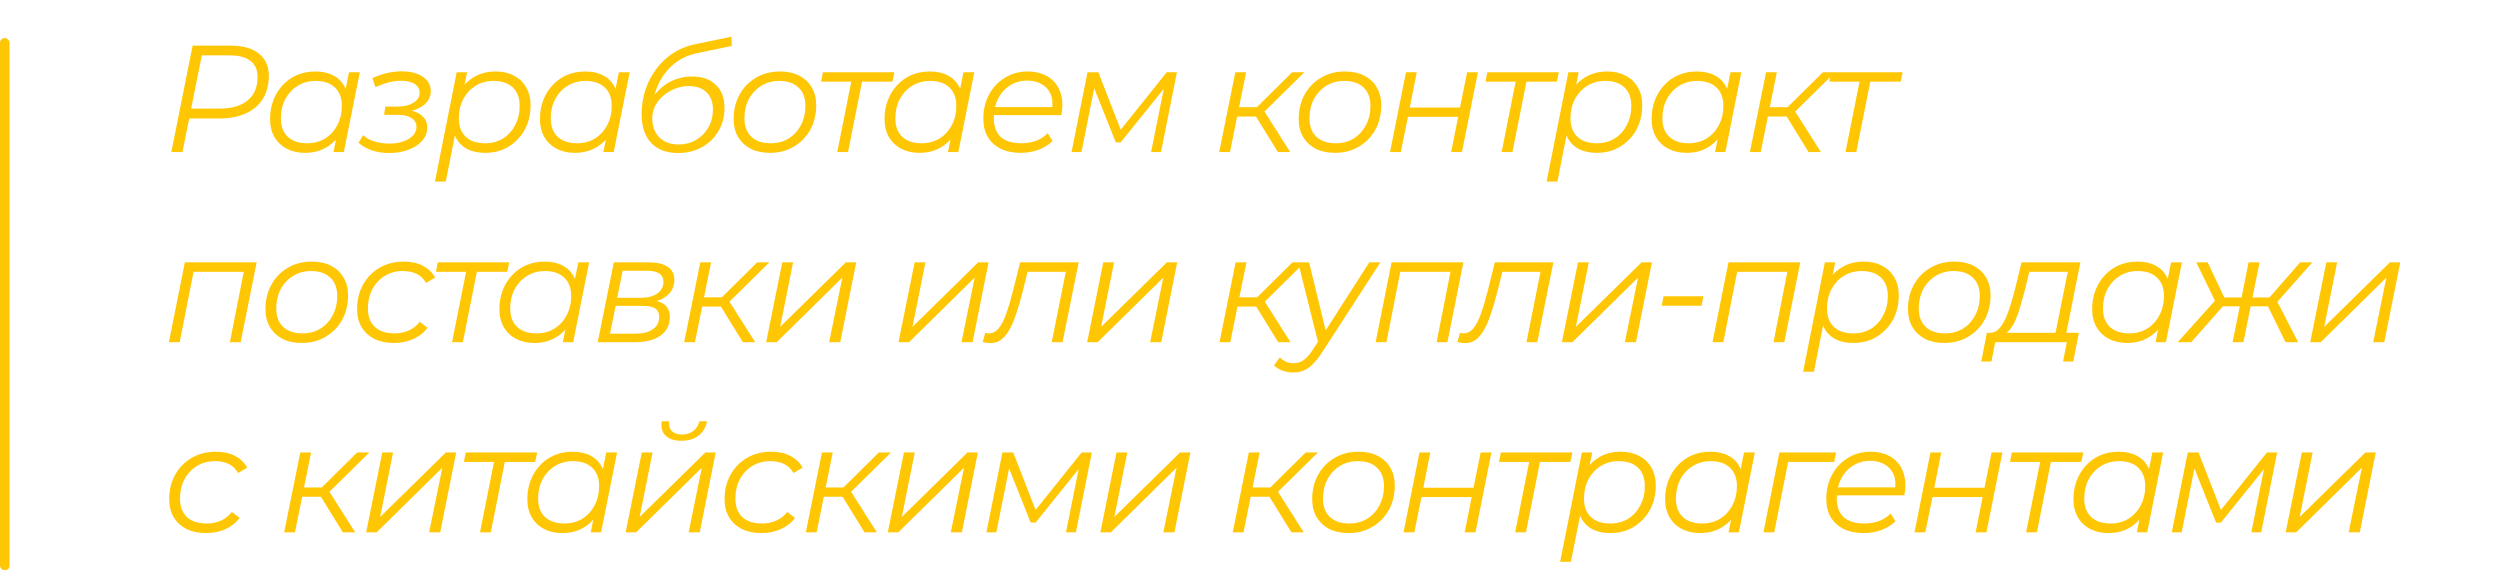 <?xml version="1.0" encoding="UTF-8"?> <svg xmlns="http://www.w3.org/2000/svg" width="263" height="60" viewBox="0 0 263 60" fill="none"><path d="M18.024 16L20.264 4.8H24.28C25.549 4.8 26.531 5.077 27.224 5.632C27.928 6.187 28.28 6.965 28.28 7.968C28.28 8.928 28.067 9.744 27.64 10.416C27.224 11.077 26.627 11.584 25.848 11.936C25.069 12.288 24.147 12.464 23.08 12.464H19.384L20.024 11.904L19.192 16H18.024ZM19.992 12L19.576 11.424H23.096C24.365 11.424 25.347 11.141 26.04 10.576C26.744 10.011 27.096 9.179 27.096 8.08C27.096 7.344 26.845 6.784 26.344 6.4C25.843 6.016 25.123 5.824 24.184 5.824H20.728L21.352 5.232L19.992 12ZM32.074 16.08C31.36 16.08 30.725 15.936 30.17 15.648C29.616 15.36 29.184 14.949 28.874 14.416C28.565 13.883 28.41 13.248 28.41 12.512C28.41 11.797 28.528 11.136 28.762 10.528C28.997 9.92 29.328 9.392 29.754 8.944C30.181 8.485 30.682 8.133 31.258 7.888C31.845 7.643 32.48 7.52 33.162 7.52C33.898 7.52 34.522 7.653 35.034 7.92C35.546 8.176 35.941 8.555 36.218 9.056C36.496 9.547 36.634 10.144 36.634 10.848C36.634 11.861 36.448 12.763 36.074 13.552C35.701 14.341 35.173 14.96 34.49 15.408C33.808 15.856 33.002 16.08 32.074 16.08ZM32.314 15.072C33.018 15.072 33.642 14.907 34.186 14.576C34.741 14.235 35.173 13.765 35.482 13.168C35.802 12.571 35.962 11.893 35.962 11.136C35.962 10.304 35.717 9.659 35.226 9.2C34.746 8.741 34.069 8.512 33.194 8.512C32.501 8.512 31.877 8.683 31.322 9.024C30.768 9.365 30.33 9.835 30.01 10.432C29.701 11.019 29.546 11.696 29.546 12.464C29.546 13.285 29.786 13.925 30.266 14.384C30.757 14.843 31.44 15.072 32.314 15.072ZM35.082 16L35.562 13.584L36.042 11.888L36.202 10.128L36.714 7.6H37.85L36.17 16H35.082ZM40.934 16.096C39.622 16.096 38.55 15.739 37.718 15.024L38.198 14.224C38.518 14.512 38.912 14.731 39.382 14.88C39.862 15.029 40.384 15.104 40.95 15.104C41.504 15.104 41.995 15.029 42.422 14.88C42.859 14.72 43.2 14.512 43.446 14.256C43.691 13.989 43.814 13.691 43.814 13.36C43.814 12.955 43.638 12.64 43.286 12.416C42.934 12.192 42.438 12.08 41.798 12.08H40.406L40.534 11.216H41.734C42.459 11.216 43.04 11.083 43.478 10.816C43.926 10.539 44.15 10.187 44.15 9.76C44.15 9.365 43.974 9.056 43.622 8.832C43.28 8.608 42.795 8.496 42.166 8.496C41.728 8.496 41.291 8.555 40.854 8.672C40.427 8.789 39.974 8.955 39.494 9.168L39.174 8.224C39.696 7.979 40.214 7.797 40.726 7.68C41.248 7.563 41.76 7.504 42.262 7.504C42.87 7.504 43.403 7.589 43.862 7.76C44.32 7.931 44.678 8.171 44.934 8.48C45.19 8.789 45.318 9.157 45.318 9.584C45.318 9.957 45.216 10.293 45.014 10.592C44.811 10.891 44.518 11.141 44.134 11.344C43.76 11.536 43.318 11.669 42.806 11.744L42.774 11.536C43.478 11.632 44.016 11.845 44.39 12.176C44.763 12.496 44.95 12.917 44.95 13.44C44.95 13.941 44.774 14.395 44.422 14.8C44.08 15.195 43.606 15.509 42.998 15.744C42.39 15.979 41.702 16.096 40.934 16.096ZM51.052 16.08C50.327 16.08 49.703 15.952 49.18 15.696C48.668 15.429 48.273 15.051 47.996 14.56C47.729 14.059 47.591 13.456 47.58 12.752C47.58 11.717 47.767 10.811 48.14 10.032C48.513 9.243 49.041 8.629 49.724 8.192C50.407 7.744 51.212 7.52 52.14 7.52C52.865 7.52 53.5 7.664 54.044 7.952C54.599 8.229 55.031 8.635 55.34 9.168C55.66 9.701 55.82 10.336 55.82 11.072C55.82 11.797 55.703 12.464 55.468 13.072C55.233 13.68 54.897 14.208 54.46 14.656C54.033 15.104 53.532 15.456 52.956 15.712C52.38 15.957 51.745 16.08 51.052 16.08ZM45.756 19.104L48.044 7.6H49.132L48.652 10.016L48.188 11.696L48.012 13.456L46.892 19.104H45.756ZM51.036 15.072C51.74 15.072 52.364 14.907 52.908 14.576C53.452 14.235 53.879 13.765 54.188 13.168C54.508 12.571 54.668 11.893 54.668 11.136C54.668 10.304 54.428 9.659 53.948 9.2C53.468 8.741 52.785 8.512 51.9 8.512C51.207 8.512 50.583 8.683 50.028 9.024C49.484 9.365 49.052 9.835 48.732 10.432C48.423 11.019 48.268 11.696 48.268 12.464C48.268 13.285 48.508 13.925 48.988 14.384C49.468 14.843 50.151 15.072 51.036 15.072ZM60.467 16.08C59.752 16.08 59.117 15.936 58.563 15.648C58.008 15.36 57.576 14.949 57.267 14.416C56.958 13.883 56.803 13.248 56.803 12.512C56.803 11.797 56.92 11.136 57.155 10.528C57.389 9.92 57.72 9.392 58.147 8.944C58.574 8.485 59.075 8.133 59.651 7.888C60.237 7.643 60.872 7.52 61.555 7.52C62.291 7.52 62.915 7.653 63.427 7.92C63.939 8.176 64.334 8.555 64.611 9.056C64.888 9.547 65.027 10.144 65.027 10.848C65.027 11.861 64.84 12.763 64.467 13.552C64.094 14.341 63.566 14.96 62.883 15.408C62.2 15.856 61.395 16.08 60.467 16.08ZM60.707 15.072C61.411 15.072 62.035 14.907 62.579 14.576C63.133 14.235 63.566 13.765 63.875 13.168C64.195 12.571 64.355 11.893 64.355 11.136C64.355 10.304 64.109 9.659 63.619 9.2C63.139 8.741 62.462 8.512 61.587 8.512C60.894 8.512 60.27 8.683 59.715 9.024C59.16 9.365 58.723 9.835 58.403 10.432C58.093 11.019 57.939 11.696 57.939 12.464C57.939 13.285 58.179 13.925 58.659 14.384C59.15 14.843 59.832 15.072 60.707 15.072ZM63.475 16L63.955 13.584L64.435 11.888L64.595 10.128L65.107 7.6H66.243L64.563 16H63.475ZM71.306 16.096C70.112 16.096 69.178 15.744 68.506 15.04C67.834 14.336 67.498 13.317 67.498 11.984C67.498 11.099 67.632 10.256 67.898 9.456C68.165 8.656 68.543 7.925 69.034 7.264C69.525 6.603 70.112 6.048 70.794 5.6C71.477 5.152 72.229 4.843 73.05 4.672L76.954 3.856L76.986 4.832L73.306 5.6C72.453 5.781 71.695 6.123 71.034 6.624C70.383 7.125 69.85 7.755 69.434 8.512C69.029 9.269 68.762 10.123 68.634 11.072L68.298 10.864C68.789 9.947 69.424 9.248 70.202 8.768C70.981 8.288 71.85 8.048 72.81 8.048C73.877 8.048 74.709 8.341 75.306 8.928C75.914 9.504 76.218 10.315 76.218 11.36C76.218 12.267 76.005 13.077 75.578 13.792C75.162 14.507 74.581 15.072 73.834 15.488C73.098 15.893 72.255 16.096 71.306 16.096ZM71.386 15.2C72.069 15.2 72.682 15.04 73.226 14.72C73.781 14.389 74.213 13.952 74.522 13.408C74.842 12.853 75.002 12.229 75.002 11.536C75.002 10.747 74.778 10.139 74.33 9.712C73.882 9.275 73.258 9.056 72.458 9.056C71.957 9.056 71.477 9.147 71.018 9.328C70.559 9.509 70.149 9.755 69.786 10.064C69.424 10.373 69.135 10.731 68.922 11.136C68.719 11.541 68.618 11.973 68.618 12.432C68.618 13.264 68.864 13.936 69.354 14.448C69.856 14.949 70.533 15.2 71.386 15.2ZM81.003 16.08C80.224 16.08 79.547 15.936 78.971 15.648C78.405 15.349 77.963 14.933 77.643 14.4C77.333 13.867 77.179 13.237 77.179 12.512C77.179 11.552 77.387 10.699 77.803 9.952C78.219 9.195 78.795 8.603 79.531 8.176C80.267 7.739 81.104 7.52 82.043 7.52C82.821 7.52 83.493 7.664 84.059 7.952C84.635 8.24 85.077 8.651 85.387 9.184C85.707 9.717 85.867 10.347 85.867 11.072C85.867 12.032 85.659 12.891 85.243 13.648C84.827 14.395 84.251 14.987 83.515 15.424C82.789 15.861 81.952 16.08 81.003 16.08ZM81.083 15.072C81.787 15.072 82.411 14.907 82.955 14.576C83.509 14.235 83.941 13.765 84.251 13.168C84.571 12.571 84.731 11.893 84.731 11.136C84.731 10.304 84.485 9.659 83.995 9.2C83.515 8.741 82.837 8.512 81.963 8.512C81.269 8.512 80.645 8.683 80.091 9.024C79.536 9.365 79.099 9.835 78.779 10.432C78.469 11.019 78.315 11.696 78.315 12.464C78.315 13.285 78.555 13.925 79.035 14.384C79.525 14.843 80.208 15.072 81.083 15.072ZM88.076 16L89.612 8.288L89.835 8.592H86.379L86.572 7.6H94.091L93.883 8.592H90.395L90.748 8.288L89.212 16H88.076ZM96.719 16.08C96.005 16.08 95.37 15.936 94.815 15.648C94.261 15.36 93.829 14.949 93.519 14.416C93.21 13.883 93.055 13.248 93.055 12.512C93.055 11.797 93.173 11.136 93.407 10.528C93.642 9.92 93.973 9.392 94.399 8.944C94.826 8.485 95.327 8.133 95.903 7.888C96.49 7.643 97.125 7.52 97.807 7.52C98.543 7.52 99.167 7.653 99.679 7.92C100.191 8.176 100.586 8.555 100.863 9.056C101.141 9.547 101.279 10.144 101.279 10.848C101.279 11.861 101.093 12.763 100.719 13.552C100.346 14.341 99.818 14.96 99.135 15.408C98.453 15.856 97.647 16.08 96.719 16.08ZM96.959 15.072C97.663 15.072 98.287 14.907 98.831 14.576C99.386 14.235 99.818 13.765 100.127 13.168C100.447 12.571 100.607 11.893 100.607 11.136C100.607 10.304 100.362 9.659 99.871 9.2C99.391 8.741 98.714 8.512 97.839 8.512C97.146 8.512 96.522 8.683 95.967 9.024C95.413 9.365 94.975 9.835 94.655 10.432C94.346 11.019 94.191 11.696 94.191 12.464C94.191 13.285 94.431 13.925 94.911 14.384C95.402 14.843 96.085 15.072 96.959 15.072ZM99.727 16L100.207 13.584L100.687 11.888L100.847 10.128L101.359 7.6H102.495L100.815 16H99.727ZM107.367 16.08C106.567 16.08 105.868 15.936 105.271 15.648C104.684 15.349 104.231 14.933 103.911 14.4C103.601 13.867 103.447 13.232 103.447 12.496C103.447 11.536 103.649 10.683 104.055 9.936C104.46 9.189 105.015 8.603 105.719 8.176C106.423 7.739 107.217 7.52 108.103 7.52C108.849 7.52 109.495 7.664 110.039 7.952C110.583 8.229 111.004 8.635 111.303 9.168C111.612 9.701 111.767 10.341 111.767 11.088C111.767 11.259 111.756 11.435 111.735 11.616C111.713 11.787 111.687 11.952 111.655 12.112H104.279L104.423 11.264H111.127L110.663 11.584C110.769 10.912 110.721 10.347 110.519 9.888C110.316 9.429 110.001 9.083 109.575 8.848C109.159 8.603 108.657 8.48 108.071 8.48C107.388 8.48 106.78 8.651 106.247 8.992C105.713 9.323 105.297 9.787 104.999 10.384C104.7 10.971 104.551 11.659 104.551 12.448C104.551 13.291 104.791 13.941 105.271 14.4C105.761 14.848 106.492 15.072 107.463 15.072C108.028 15.072 108.551 14.981 109.031 14.8C109.511 14.608 109.905 14.347 110.215 14.016L110.727 14.832C110.332 15.227 109.836 15.536 109.239 15.76C108.652 15.973 108.028 16.08 107.367 16.08ZM112.727 16L114.407 7.6H115.543L118.055 14.048H117.575L122.743 7.6H123.815L122.135 16H121.095L122.519 8.896L122.711 8.992L117.895 14.976H117.383L114.967 8.928L115.191 8.88L113.767 16H112.727ZM134.436 16L131.86 11.824L132.804 11.392L135.732 16H134.436ZM128.26 16L129.956 7.6H131.092L129.396 16H128.26ZM129.812 12.256L129.988 11.28H132.692L132.516 12.256H129.812ZM132.836 11.92L131.732 11.76L135.94 7.6H137.22L132.836 11.92ZM140.445 16.08C139.666 16.08 138.989 15.936 138.413 15.648C137.847 15.349 137.405 14.933 137.085 14.4C136.775 13.867 136.621 13.237 136.621 12.512C136.621 11.552 136.829 10.699 137.245 9.952C137.661 9.195 138.237 8.603 138.973 8.176C139.709 7.739 140.546 7.52 141.485 7.52C142.263 7.52 142.935 7.664 143.501 7.952C144.077 8.24 144.519 8.651 144.829 9.184C145.149 9.717 145.309 10.347 145.309 11.072C145.309 12.032 145.101 12.891 144.685 13.648C144.269 14.395 143.693 14.987 142.957 15.424C142.231 15.861 141.394 16.08 140.445 16.08ZM140.525 15.072C141.229 15.072 141.853 14.907 142.397 14.576C142.951 14.235 143.383 13.765 143.693 13.168C144.013 12.571 144.173 11.893 144.173 11.136C144.173 10.304 143.927 9.659 143.437 9.2C142.957 8.741 142.279 8.512 141.405 8.512C140.711 8.512 140.087 8.683 139.533 9.024C138.978 9.365 138.541 9.835 138.221 10.432C137.911 11.019 137.757 11.696 137.757 12.464C137.757 13.285 137.997 13.925 138.477 14.384C138.967 14.843 139.65 15.072 140.525 15.072ZM146.23 16L147.91 7.6H149.046L148.31 11.312H153.59L154.342 7.6H155.478L153.798 16H152.662L153.398 12.288H148.118L147.366 16H146.23ZM157.971 16L159.507 8.288L159.731 8.592H156.275L156.467 7.6H163.987L163.779 8.592H160.291L160.643 8.288L159.107 16H157.971ZM167.998 16.08C167.272 16.08 166.648 15.952 166.126 15.696C165.614 15.429 165.219 15.051 164.942 14.56C164.675 14.059 164.536 13.456 164.526 12.752C164.526 11.717 164.712 10.811 165.086 10.032C165.459 9.243 165.987 8.629 166.67 8.192C167.352 7.744 168.158 7.52 169.086 7.52C169.811 7.52 170.446 7.664 170.99 7.952C171.544 8.229 171.976 8.635 172.286 9.168C172.606 9.701 172.766 10.336 172.766 11.072C172.766 11.797 172.648 12.464 172.414 13.072C172.179 13.68 171.843 14.208 171.406 14.656C170.979 15.104 170.478 15.456 169.902 15.712C169.326 15.957 168.691 16.08 167.998 16.08ZM162.702 19.104L164.99 7.6H166.078L165.598 10.016L165.134 11.696L164.958 13.456L163.838 19.104H162.702ZM167.982 15.072C168.686 15.072 169.31 14.907 169.854 14.576C170.398 14.235 170.824 13.765 171.134 13.168C171.454 12.571 171.614 11.893 171.614 11.136C171.614 10.304 171.374 9.659 170.894 9.2C170.414 8.741 169.731 8.512 168.846 8.512C168.152 8.512 167.528 8.683 166.974 9.024C166.43 9.365 165.998 9.835 165.678 10.432C165.368 11.019 165.214 11.696 165.214 12.464C165.214 13.285 165.454 13.925 165.934 14.384C166.414 14.843 167.096 15.072 167.982 15.072ZM177.412 16.08C176.698 16.08 176.063 15.936 175.508 15.648C174.954 15.36 174.522 14.949 174.212 14.416C173.903 13.883 173.748 13.248 173.748 12.512C173.748 11.797 173.866 11.136 174.1 10.528C174.335 9.92 174.666 9.392 175.092 8.944C175.519 8.485 176.02 8.133 176.596 7.888C177.183 7.643 177.818 7.52 178.5 7.52C179.236 7.52 179.86 7.653 180.372 7.92C180.884 8.176 181.279 8.555 181.556 9.056C181.834 9.547 181.972 10.144 181.972 10.848C181.972 11.861 181.786 12.763 181.412 13.552C181.039 14.341 180.511 14.96 179.828 15.408C179.146 15.856 178.34 16.08 177.412 16.08ZM177.652 15.072C178.356 15.072 178.98 14.907 179.524 14.576C180.079 14.235 180.511 13.765 180.82 13.168C181.14 12.571 181.3 11.893 181.3 11.136C181.3 10.304 181.055 9.659 180.564 9.2C180.084 8.741 179.407 8.512 178.532 8.512C177.839 8.512 177.215 8.683 176.66 9.024C176.106 9.365 175.668 9.835 175.348 10.432C175.039 11.019 174.884 11.696 174.884 12.464C174.884 13.285 175.124 13.925 175.604 14.384C176.095 14.843 176.778 15.072 177.652 15.072ZM180.42 16L180.9 13.584L181.38 11.888L181.54 10.128L182.052 7.6H183.188L181.508 16H180.42ZM190.268 16L187.692 11.824L188.636 11.392L191.564 16H190.268ZM184.092 16L185.788 7.6H186.924L185.228 16H184.092ZM185.644 12.256L185.82 11.28H188.524L188.348 12.256H185.644ZM188.668 11.92L187.564 11.76L191.772 7.6H193.052L188.668 11.92ZM194.145 16L195.681 8.288L195.905 8.592H192.449L192.641 7.6H200.161L199.953 8.592H196.465L196.817 8.288L195.281 16H194.145ZM17.768 36L19.448 27.6H27L25.32 36H24.184L25.704 28.288L25.944 28.592H20.072L20.424 28.288L18.904 36H17.768ZM31.75 36.08C30.971 36.08 30.294 35.936 29.718 35.648C29.152 35.349 28.71 34.933 28.39 34.4C28.08 33.867 27.926 33.237 27.926 32.512C27.926 31.552 28.134 30.699 28.55 29.952C28.966 29.195 29.542 28.603 30.278 28.176C31.014 27.739 31.851 27.52 32.79 27.52C33.568 27.52 34.24 27.664 34.806 27.952C35.382 28.24 35.824 28.651 36.134 29.184C36.454 29.717 36.614 30.347 36.614 31.072C36.614 32.032 36.406 32.891 35.99 33.648C35.574 34.395 34.998 34.987 34.262 35.424C33.536 35.861 32.699 36.08 31.75 36.08ZM31.83 35.072C32.534 35.072 33.158 34.907 33.702 34.576C34.256 34.235 34.688 33.765 34.998 33.168C35.318 32.571 35.478 31.893 35.478 31.136C35.478 30.304 35.232 29.659 34.742 29.2C34.262 28.741 33.584 28.512 32.71 28.512C32.016 28.512 31.392 28.683 30.838 29.024C30.283 29.365 29.846 29.835 29.526 30.432C29.216 31.019 29.062 31.696 29.062 32.464C29.062 33.285 29.302 33.925 29.782 34.384C30.272 34.843 30.955 35.072 31.83 35.072ZM41.455 36.08C40.655 36.08 39.962 35.936 39.375 35.648C38.799 35.349 38.351 34.933 38.031 34.4C37.721 33.867 37.567 33.237 37.567 32.512C37.567 31.552 37.775 30.699 38.191 29.952C38.607 29.195 39.183 28.603 39.919 28.176C40.666 27.739 41.514 27.52 42.463 27.52C43.242 27.52 43.908 27.664 44.463 27.952C45.028 28.229 45.465 28.645 45.775 29.2L44.815 29.76C44.58 29.333 44.255 29.019 43.839 28.816C43.434 28.613 42.943 28.512 42.367 28.512C41.663 28.512 41.033 28.683 40.479 29.024C39.924 29.365 39.487 29.835 39.167 30.432C38.858 31.019 38.703 31.696 38.703 32.464C38.703 33.285 38.943 33.925 39.423 34.384C39.913 34.843 40.607 35.072 41.503 35.072C42.047 35.072 42.548 34.971 43.007 34.768C43.476 34.555 43.86 34.251 44.159 33.856L44.975 34.48C44.612 34.981 44.116 35.376 43.487 35.664C42.858 35.941 42.18 36.08 41.455 36.08ZM47.557 36L49.093 28.288L49.317 28.592H45.861L46.053 27.6H53.573L53.365 28.592H49.877L50.229 28.288L48.693 36H47.557ZM56.201 36.08C55.487 36.08 54.852 35.936 54.297 35.648C53.743 35.36 53.311 34.949 53.001 34.416C52.692 33.883 52.537 33.248 52.537 32.512C52.537 31.797 52.655 31.136 52.889 30.528C53.124 29.92 53.455 29.392 53.881 28.944C54.308 28.485 54.809 28.133 55.385 27.888C55.972 27.643 56.607 27.52 57.289 27.52C58.025 27.52 58.649 27.653 59.161 27.92C59.673 28.176 60.068 28.555 60.345 29.056C60.623 29.547 60.761 30.144 60.761 30.848C60.761 31.861 60.575 32.763 60.201 33.552C59.828 34.341 59.3 34.96 58.617 35.408C57.935 35.856 57.129 36.08 56.201 36.08ZM56.441 35.072C57.145 35.072 57.769 34.907 58.313 34.576C58.868 34.235 59.3 33.765 59.609 33.168C59.929 32.571 60.089 31.893 60.089 31.136C60.089 30.304 59.844 29.659 59.353 29.2C58.873 28.741 58.196 28.512 57.321 28.512C56.628 28.512 56.004 28.683 55.449 29.024C54.895 29.365 54.457 29.835 54.137 30.432C53.828 31.019 53.673 31.696 53.673 32.464C53.673 33.285 53.913 33.925 54.393 34.384C54.884 34.843 55.567 35.072 56.441 35.072ZM59.209 36L59.689 33.584L60.169 31.888L60.329 30.128L60.841 27.6H61.977L60.297 36H59.209ZM62.88 36L64.576 27.6H68.24C69.126 27.6 69.798 27.76 70.257 28.08C70.715 28.389 70.945 28.848 70.945 29.456C70.945 30.171 70.646 30.752 70.049 31.2C69.451 31.637 68.667 31.856 67.697 31.856L67.904 31.552C68.79 31.552 69.435 31.701 69.841 32C70.257 32.288 70.465 32.747 70.465 33.376C70.465 34.197 70.134 34.843 69.472 35.312C68.822 35.771 67.921 36 66.769 36H62.88ZM64.177 35.104H66.832C67.622 35.104 68.235 34.949 68.672 34.64C69.121 34.331 69.344 33.899 69.344 33.344C69.344 32.928 69.206 32.629 68.928 32.448C68.651 32.267 68.203 32.176 67.585 32.176H64.769L64.177 35.104ZM64.928 31.328H67.441C68.144 31.328 68.71 31.179 69.136 30.88C69.574 30.571 69.793 30.16 69.793 29.648C69.793 29.253 69.643 28.96 69.344 28.768C69.056 28.576 68.619 28.48 68.032 28.48H65.504L64.928 31.328ZM78.151 36L75.575 31.824L76.519 31.392L79.447 36H78.151ZM71.975 36L73.671 27.6H74.807L73.111 36H71.975ZM73.527 32.256L73.703 31.28H76.407L76.231 32.256H73.527ZM76.551 31.92L75.447 31.76L79.655 27.6H80.935L76.551 31.92ZM80.6 36L82.296 27.6H83.433L82.073 34.384L88.984 27.6H90.073L88.392 36H87.225L88.617 29.2L81.704 36H80.6ZM94.524 36L96.22 27.6H97.356L95.996 34.384L102.908 27.6H103.996L102.316 36H101.148L102.54 29.2L95.628 36H94.524ZM103.379 35.984L103.651 35.008C103.726 35.019 103.795 35.035 103.859 35.056C103.923 35.067 103.982 35.072 104.035 35.072C104.419 35.072 104.755 34.901 105.043 34.56C105.342 34.208 105.609 33.696 105.843 33.024C106.089 32.352 106.334 31.531 106.579 30.56L107.315 27.6H113.475L111.779 36H110.643L112.195 28.224L112.435 28.592H107.859L108.195 28.224L107.587 30.672C107.353 31.589 107.118 32.389 106.883 33.072C106.659 33.744 106.414 34.304 106.147 34.752C105.891 35.2 105.603 35.536 105.283 35.76C104.974 35.984 104.617 36.096 104.211 36.096C104.073 36.096 103.939 36.085 103.811 36.064C103.683 36.043 103.539 36.016 103.379 35.984ZM114.369 36L116.065 27.6H117.201L115.841 34.384L122.753 27.6H123.841L122.161 36H120.993L122.385 29.2L115.473 36H114.369ZM134.468 36L131.892 31.824L132.836 31.392L135.764 36H134.468ZM128.292 36L129.988 27.6H131.124L129.428 36H128.292ZM129.844 32.256L130.02 31.28H132.724L132.548 32.256H129.844ZM132.868 31.92L131.764 31.76L135.972 27.6H137.252L132.868 31.92ZM136.033 39.184C135.638 39.184 135.26 39.115 134.897 38.976C134.534 38.848 134.246 38.667 134.033 38.432L134.641 37.6C134.822 37.792 135.036 37.941 135.281 38.048C135.526 38.155 135.804 38.208 136.113 38.208C136.476 38.208 136.806 38.107 137.105 37.904C137.414 37.712 137.734 37.36 138.065 36.848L138.913 35.552L139.057 35.392L144.049 27.6H145.217L139.073 37.088C138.721 37.621 138.39 38.037 138.081 38.336C137.772 38.645 137.452 38.864 137.121 38.992C136.801 39.12 136.438 39.184 136.033 39.184ZM138.721 36.24L136.561 27.6H137.713L139.601 35.312L138.721 36.24ZM144.715 36L146.395 27.6H153.947L152.267 36H151.131L152.651 28.288L152.891 28.592H147.019L147.371 28.288L145.851 36H144.715ZM153.32 35.984L153.592 35.008C153.667 35.019 153.736 35.035 153.8 35.056C153.864 35.067 153.923 35.072 153.976 35.072C154.36 35.072 154.696 34.901 154.984 34.56C155.283 34.208 155.55 33.696 155.784 33.024C156.03 32.352 156.275 31.531 156.52 30.56L157.256 27.6H163.416L161.72 36H160.584L162.136 28.224L162.376 28.592H157.8L158.136 28.224L157.528 30.672C157.294 31.589 157.059 32.389 156.824 33.072C156.6 33.744 156.355 34.304 156.088 34.752C155.832 35.2 155.544 35.536 155.224 35.76C154.915 35.984 154.558 36.096 154.152 36.096C154.014 36.096 153.88 36.085 153.752 36.064C153.624 36.043 153.48 36.016 153.32 35.984ZM164.31 36L166.006 27.6H167.142L165.782 34.384L172.694 27.6H173.782L172.102 36H170.934L172.326 29.2L165.414 36H164.31ZM174.813 32.16L175.005 31.168H179.197L179.005 32.16H174.813ZM180.155 36L181.835 27.6H189.387L187.707 36H186.571L188.091 28.288L188.331 28.592H182.459L182.811 28.288L181.291 36H180.155ZM194.984 36.08C194.259 36.08 193.635 35.952 193.112 35.696C192.6 35.429 192.206 35.051 191.928 34.56C191.662 34.059 191.523 33.456 191.512 32.752C191.512 31.717 191.699 30.811 192.072 30.032C192.446 29.243 192.974 28.629 193.656 28.192C194.339 27.744 195.144 27.52 196.072 27.52C196.798 27.52 197.432 27.664 197.976 27.952C198.531 28.229 198.963 28.635 199.272 29.168C199.592 29.701 199.752 30.336 199.752 31.072C199.752 31.797 199.635 32.464 199.4 33.072C199.166 33.68 198.83 34.208 198.392 34.656C197.966 35.104 197.464 35.456 196.888 35.712C196.312 35.957 195.678 36.08 194.984 36.08ZM189.688 39.104L191.976 27.6H193.064L192.584 30.016L192.12 31.696L191.944 33.456L190.824 39.104H189.688ZM194.968 35.072C195.672 35.072 196.296 34.907 196.84 34.576C197.384 34.235 197.811 33.765 198.12 33.168C198.44 32.571 198.6 31.893 198.6 31.136C198.6 30.304 198.36 29.659 197.88 29.2C197.4 28.741 196.718 28.512 195.832 28.512C195.139 28.512 194.515 28.683 193.96 29.024C193.416 29.365 192.984 29.835 192.664 30.432C192.355 31.019 192.2 31.696 192.2 32.464C192.2 33.285 192.44 33.925 192.92 34.384C193.4 34.843 194.083 35.072 194.968 35.072ZM204.543 36.08C203.765 36.08 203.087 35.936 202.511 35.648C201.946 35.349 201.503 34.933 201.183 34.4C200.874 33.867 200.719 33.237 200.719 32.512C200.719 31.552 200.927 30.699 201.343 29.952C201.759 29.195 202.335 28.603 203.071 28.176C203.807 27.739 204.645 27.52 205.583 27.52C206.362 27.52 207.034 27.664 207.599 27.952C208.175 28.24 208.618 28.651 208.927 29.184C209.247 29.717 209.407 30.347 209.407 31.072C209.407 32.032 209.199 32.891 208.783 33.648C208.367 34.395 207.791 34.987 207.055 35.424C206.33 35.861 205.493 36.08 204.543 36.08ZM204.623 35.072C205.327 35.072 205.951 34.907 206.495 34.576C207.05 34.235 207.482 33.765 207.791 33.168C208.111 32.571 208.271 31.893 208.271 31.136C208.271 30.304 208.026 29.659 207.535 29.2C207.055 28.741 206.378 28.512 205.503 28.512C204.81 28.512 204.186 28.683 203.631 29.024C203.077 29.365 202.639 29.835 202.319 30.432C202.01 31.019 201.855 31.696 201.855 32.464C201.855 33.285 202.095 33.925 202.575 34.384C203.066 34.843 203.749 35.072 204.623 35.072ZM216.154 35.456L217.53 28.592H213.482L213.018 30.512C212.868 31.077 212.714 31.632 212.554 32.176C212.404 32.709 212.234 33.2 212.042 33.648C211.85 34.096 211.626 34.464 211.37 34.752C211.124 35.029 210.831 35.189 210.49 35.232L209.322 35.008C209.663 35.019 209.962 34.901 210.218 34.656C210.484 34.4 210.724 34.048 210.938 33.6C211.151 33.152 211.343 32.645 211.514 32.08C211.684 31.515 211.844 30.939 211.994 30.352L212.666 27.6H218.858L217.29 35.456H216.154ZM208.426 38.032L209.018 35.008H218.698L218.106 38.032H217.034L217.434 36H209.898L209.498 38.032H208.426ZM223.76 36.08C223.045 36.08 222.411 35.936 221.856 35.648C221.301 35.36 220.869 34.949 220.56 34.416C220.251 33.883 220.096 33.248 220.096 32.512C220.096 31.797 220.213 31.136 220.448 30.528C220.683 29.92 221.013 29.392 221.44 28.944C221.867 28.485 222.368 28.133 222.944 27.888C223.531 27.643 224.165 27.52 224.848 27.52C225.584 27.52 226.208 27.653 226.72 27.92C227.232 28.176 227.627 28.555 227.904 29.056C228.181 29.547 228.32 30.144 228.32 30.848C228.32 31.861 228.133 32.763 227.76 33.552C227.387 34.341 226.859 34.96 226.176 35.408C225.493 35.856 224.688 36.08 223.76 36.08ZM224 35.072C224.704 35.072 225.328 34.907 225.872 34.576C226.427 34.235 226.859 33.765 227.168 33.168C227.488 32.571 227.648 31.893 227.648 31.136C227.648 30.304 227.403 29.659 226.912 29.2C226.432 28.741 225.755 28.512 224.88 28.512C224.187 28.512 223.563 28.683 223.008 29.024C222.453 29.365 222.016 29.835 221.696 30.432C221.387 31.019 221.232 31.696 221.232 32.464C221.232 33.285 221.472 33.925 221.952 34.384C222.443 34.843 223.125 35.072 224 35.072ZM226.768 36L227.248 33.584L227.728 31.888L227.888 30.128L228.4 27.6H229.536L227.856 36H226.768ZM240.439 36L238.391 31.824L239.383 31.376L241.767 36H240.439ZM236.423 32.224L236.599 31.296H239.271L239.095 32.224H236.423ZM239.447 31.904L238.343 31.76L241.975 27.6H243.255L239.447 31.904ZM230.519 36H229.095L233.319 31.296L234.199 31.824L230.519 36ZM236.007 36H234.871L236.551 27.6H237.703L236.007 36ZM235.991 32.224H233.335L233.527 31.296H236.167L235.991 32.224ZM233.143 31.904L231.047 27.6H232.247L234.215 31.76L233.143 31.904ZM243.034 36L244.73 27.6H245.866L244.506 34.384L251.418 27.6H252.506L250.826 36H249.658L251.05 29.2L244.138 36H243.034ZM21.688 56.08C20.888 56.08 20.195 55.936 19.608 55.648C19.032 55.349 18.584 54.933 18.264 54.4C17.955 53.867 17.8 53.237 17.8 52.512C17.8 51.552 18.008 50.699 18.424 49.952C18.84 49.195 19.416 48.603 20.152 48.176C20.899 47.739 21.747 47.52 22.696 47.52C23.475 47.52 24.141 47.664 24.696 47.952C25.261 48.229 25.699 48.645 26.008 49.2L25.048 49.76C24.813 49.333 24.488 49.019 24.072 48.816C23.667 48.613 23.176 48.512 22.6 48.512C21.896 48.512 21.267 48.683 20.712 49.024C20.157 49.365 19.72 49.835 19.4 50.432C19.091 51.019 18.936 51.696 18.936 52.464C18.936 53.285 19.176 53.925 19.656 54.384C20.147 54.843 20.84 55.072 21.736 55.072C22.28 55.072 22.781 54.971 23.24 54.768C23.709 54.555 24.093 54.251 24.392 53.856L25.208 54.48C24.845 54.981 24.349 55.376 23.72 55.664C23.091 55.941 22.413 56.08 21.688 56.08ZM36.07 56L33.494 51.824L34.438 51.392L37.366 56H36.07ZM29.894 56L31.59 47.6H32.726L31.03 56H29.894ZM31.446 52.256L31.622 51.28H34.326L34.15 52.256H31.446ZM34.47 51.92L33.366 51.76L37.574 47.6H38.854L34.47 51.92ZM38.52 56L40.216 47.6H41.352L39.992 54.384L46.904 47.6H47.992L46.312 56H45.144L46.536 49.2L39.624 56H38.52ZM50.495 56L52.032 48.288L52.255 48.592H48.8L48.992 47.6H56.511L56.303 48.592H52.816L53.167 48.288L51.632 56H50.495ZM59.139 56.08C58.425 56.08 57.79 55.936 57.235 55.648C56.681 55.36 56.249 54.949 55.939 54.416C55.63 53.883 55.475 53.248 55.475 52.512C55.475 51.797 55.593 51.136 55.827 50.528C56.062 49.92 56.393 49.392 56.819 48.944C57.246 48.485 57.747 48.133 58.323 47.888C58.91 47.643 59.545 47.52 60.227 47.52C60.963 47.52 61.587 47.653 62.099 47.92C62.611 48.176 63.006 48.555 63.283 49.056C63.561 49.547 63.699 50.144 63.699 50.848C63.699 51.861 63.513 52.763 63.139 53.552C62.766 54.341 62.238 54.96 61.555 55.408C60.873 55.856 60.067 56.08 59.139 56.08ZM59.379 55.072C60.083 55.072 60.707 54.907 61.251 54.576C61.806 54.235 62.238 53.765 62.547 53.168C62.867 52.571 63.027 51.893 63.027 51.136C63.027 50.304 62.782 49.659 62.291 49.2C61.811 48.741 61.134 48.512 60.259 48.512C59.566 48.512 58.942 48.683 58.387 49.024C57.833 49.365 57.395 49.835 57.075 50.432C56.766 51.019 56.611 51.696 56.611 52.464C56.611 53.285 56.851 53.925 57.331 54.384C57.822 54.843 58.505 55.072 59.379 55.072ZM62.147 56L62.627 53.584L63.107 51.888L63.267 50.128L63.779 47.6H64.915L63.235 56H62.147ZM65.819 56L67.515 47.6H68.651L67.291 54.384L74.203 47.6H75.291L73.611 56H72.443L73.835 49.2L66.923 56H65.819ZM71.675 46.368C70.939 46.368 70.384 46.187 70.011 45.824C69.637 45.451 69.509 44.949 69.627 44.32H70.411C70.336 44.736 70.421 45.072 70.667 45.328C70.912 45.584 71.269 45.712 71.739 45.712C72.197 45.712 72.592 45.589 72.923 45.344C73.264 45.088 73.483 44.747 73.579 44.32H74.379C74.251 44.971 73.947 45.477 73.467 45.84C72.997 46.192 72.4 46.368 71.675 46.368ZM80.114 56.08C79.314 56.08 78.621 55.936 78.034 55.648C77.458 55.349 77.01 54.933 76.69 54.4C76.381 53.867 76.226 53.237 76.226 52.512C76.226 51.552 76.434 50.699 76.85 49.952C77.266 49.195 77.842 48.603 78.578 48.176C79.325 47.739 80.173 47.52 81.122 47.52C81.901 47.52 82.568 47.664 83.122 47.952C83.688 48.229 84.125 48.645 84.434 49.2L83.474 49.76C83.24 49.333 82.914 49.019 82.498 48.816C82.093 48.613 81.602 48.512 81.026 48.512C80.322 48.512 79.693 48.683 79.138 49.024C78.584 49.365 78.146 49.835 77.826 50.432C77.517 51.019 77.362 51.696 77.362 52.464C77.362 53.285 77.602 53.925 78.082 54.384C78.573 54.843 79.266 55.072 80.162 55.072C80.706 55.072 81.208 54.971 81.666 54.768C82.136 54.555 82.52 54.251 82.818 53.856L83.634 54.48C83.272 54.981 82.776 55.376 82.146 55.664C81.517 55.941 80.84 56.08 80.114 56.08ZM90.949 56L88.373 51.824L89.317 51.392L92.245 56H90.949ZM84.773 56L86.469 47.6H87.605L85.909 56H84.773ZM86.325 52.256L86.501 51.28H89.205L89.029 52.256H86.325ZM89.349 51.92L88.245 51.76L92.453 47.6H93.733L89.349 51.92ZM93.399 56L95.095 47.6H96.231L94.871 54.384L101.783 47.6H102.871L101.191 56H100.023L101.415 49.2L94.503 56H93.399ZM103.774 56L105.454 47.6H106.59L109.102 54.048H108.622L113.79 47.6H114.862L113.182 56H112.142L113.566 48.896L113.758 48.992L108.942 54.976H108.43L106.014 48.928L106.238 48.88L104.814 56H103.774ZM115.759 56L117.455 47.6H118.591L117.231 54.384L124.143 47.6H125.231L123.551 56H122.383L123.775 49.2L116.863 56H115.759ZM135.858 56L133.282 51.824L134.226 51.392L137.154 56H135.858ZM129.682 56L131.378 47.6H132.514L130.818 56H129.682ZM131.234 52.256L131.41 51.28H134.114L133.938 52.256H131.234ZM134.258 51.92L133.154 51.76L137.362 47.6H138.642L134.258 51.92ZM141.867 56.08C141.088 56.08 140.411 55.936 139.835 55.648C139.27 55.349 138.827 54.933 138.507 54.4C138.198 53.867 138.043 53.237 138.043 52.512C138.043 51.552 138.251 50.699 138.667 49.952C139.083 49.195 139.659 48.603 140.395 48.176C141.131 47.739 141.968 47.52 142.907 47.52C143.686 47.52 144.358 47.664 144.923 47.952C145.499 48.24 145.942 48.651 146.251 49.184C146.571 49.717 146.731 50.347 146.731 51.072C146.731 52.032 146.523 52.891 146.107 53.648C145.691 54.395 145.115 54.987 144.379 55.424C143.654 55.861 142.816 56.08 141.867 56.08ZM141.947 55.072C142.651 55.072 143.275 54.907 143.819 54.576C144.374 54.235 144.806 53.765 145.115 53.168C145.435 52.571 145.595 51.893 145.595 51.136C145.595 50.304 145.35 49.659 144.859 49.2C144.379 48.741 143.702 48.512 142.827 48.512C142.134 48.512 141.51 48.683 140.955 49.024C140.4 49.365 139.963 49.835 139.643 50.432C139.334 51.019 139.179 51.696 139.179 52.464C139.179 53.285 139.419 53.925 139.899 54.384C140.39 54.843 141.072 55.072 141.947 55.072ZM147.652 56L149.332 47.6H150.468L149.732 51.312H155.012L155.764 47.6H156.9L155.22 56H154.084L154.82 52.288H149.54L148.788 56H147.652ZM159.394 56L160.93 48.288L161.154 48.592H157.698L157.89 47.6H165.41L165.202 48.592H161.714L162.066 48.288L160.53 56H159.394ZM169.42 56.08C168.695 56.08 168.071 55.952 167.548 55.696C167.036 55.429 166.641 55.051 166.364 54.56C166.097 54.059 165.959 53.456 165.948 52.752C165.948 51.717 166.135 50.811 166.508 50.032C166.881 49.243 167.409 48.629 168.092 48.192C168.775 47.744 169.58 47.52 170.508 47.52C171.233 47.52 171.868 47.664 172.412 47.952C172.967 48.229 173.399 48.635 173.708 49.168C174.028 49.701 174.188 50.336 174.188 51.072C174.188 51.797 174.071 52.464 173.836 53.072C173.601 53.68 173.265 54.208 172.828 54.656C172.401 55.104 171.9 55.456 171.324 55.712C170.748 55.957 170.113 56.08 169.42 56.08ZM164.124 59.104L166.412 47.6H167.5L167.02 50.016L166.556 51.696L166.38 53.456L165.26 59.104H164.124ZM169.404 55.072C170.108 55.072 170.732 54.907 171.276 54.576C171.82 54.235 172.247 53.765 172.556 53.168C172.876 52.571 173.036 51.893 173.036 51.136C173.036 50.304 172.796 49.659 172.316 49.2C171.836 48.741 171.153 48.512 170.268 48.512C169.575 48.512 168.951 48.683 168.396 49.024C167.852 49.365 167.42 49.835 167.1 50.432C166.791 51.019 166.636 51.696 166.636 52.464C166.636 53.285 166.876 53.925 167.356 54.384C167.836 54.843 168.519 55.072 169.404 55.072ZM178.835 56.08C178.12 56.08 177.486 55.936 176.931 55.648C176.376 55.36 175.944 54.949 175.635 54.416C175.326 53.883 175.171 53.248 175.171 52.512C175.171 51.797 175.288 51.136 175.523 50.528C175.758 49.92 176.088 49.392 176.515 48.944C176.942 48.485 177.443 48.133 178.019 47.888C178.606 47.643 179.24 47.52 179.923 47.52C180.659 47.52 181.283 47.653 181.795 47.92C182.307 48.176 182.702 48.555 182.979 49.056C183.256 49.547 183.395 50.144 183.395 50.848C183.395 51.861 183.208 52.763 182.835 53.552C182.462 54.341 181.934 54.96 181.251 55.408C180.568 55.856 179.763 56.08 178.835 56.08ZM179.075 55.072C179.779 55.072 180.403 54.907 180.947 54.576C181.502 54.235 181.934 53.765 182.243 53.168C182.563 52.571 182.723 51.893 182.723 51.136C182.723 50.304 182.478 49.659 181.987 49.2C181.507 48.741 180.83 48.512 179.955 48.512C179.262 48.512 178.638 48.683 178.083 49.024C177.528 49.365 177.091 49.835 176.771 50.432C176.462 51.019 176.307 51.696 176.307 52.464C176.307 53.285 176.547 53.925 177.027 54.384C177.518 54.843 178.2 55.072 179.075 55.072ZM181.843 56L182.323 53.584L182.803 51.888L182.963 50.128L183.475 47.6H184.611L182.931 56H181.843ZM185.514 56L187.194 47.6H193.162L192.954 48.592H187.834L188.17 48.304L186.65 56H185.514ZM196.045 56.08C195.245 56.08 194.547 55.936 193.949 55.648C193.363 55.349 192.909 54.933 192.589 54.4C192.28 53.867 192.125 53.232 192.125 52.496C192.125 51.536 192.328 50.683 192.733 49.936C193.139 49.189 193.693 48.603 194.397 48.176C195.101 47.739 195.896 47.52 196.781 47.52C197.528 47.52 198.173 47.664 198.717 47.952C199.261 48.229 199.683 48.635 199.981 49.168C200.291 49.701 200.445 50.341 200.445 51.088C200.445 51.259 200.435 51.435 200.413 51.616C200.392 51.787 200.365 51.952 200.333 52.112H192.957L193.101 51.264H199.805L199.341 51.584C199.448 50.912 199.4 50.347 199.197 49.888C198.995 49.429 198.68 49.083 198.253 48.848C197.837 48.603 197.336 48.48 196.749 48.48C196.067 48.48 195.459 48.651 194.925 48.992C194.392 49.323 193.976 49.787 193.677 50.384C193.379 50.971 193.229 51.659 193.229 52.448C193.229 53.291 193.469 53.941 193.949 54.4C194.44 54.848 195.171 55.072 196.141 55.072C196.707 55.072 197.229 54.981 197.709 54.8C198.189 54.608 198.584 54.347 198.893 54.016L199.405 54.832C199.011 55.227 198.515 55.536 197.917 55.76C197.331 55.973 196.707 56.08 196.045 56.08ZM201.406 56L203.086 47.6H204.222L203.486 51.312H208.766L209.518 47.6H210.654L208.974 56H207.838L208.574 52.288H203.294L202.542 56H201.406ZM213.147 56L214.683 48.288L214.907 48.592H211.451L211.643 47.6H219.163L218.955 48.592H215.467L215.819 48.288L214.283 56H213.147ZM221.791 56.08C221.077 56.08 220.442 55.936 219.887 55.648C219.333 55.36 218.901 54.949 218.591 54.416C218.282 53.883 218.127 53.248 218.127 52.512C218.127 51.797 218.245 51.136 218.479 50.528C218.714 49.92 219.045 49.392 219.471 48.944C219.898 48.485 220.399 48.133 220.975 47.888C221.562 47.643 222.197 47.52 222.879 47.52C223.615 47.52 224.239 47.653 224.751 47.92C225.263 48.176 225.658 48.555 225.935 49.056C226.213 49.547 226.351 50.144 226.351 50.848C226.351 51.861 226.165 52.763 225.791 53.552C225.418 54.341 224.89 54.96 224.207 55.408C223.525 55.856 222.719 56.08 221.791 56.08ZM222.031 55.072C222.735 55.072 223.359 54.907 223.903 54.576C224.458 54.235 224.89 53.765 225.199 53.168C225.519 52.571 225.679 51.893 225.679 51.136C225.679 50.304 225.434 49.659 224.943 49.2C224.463 48.741 223.786 48.512 222.911 48.512C222.218 48.512 221.594 48.683 221.039 49.024C220.485 49.365 220.047 49.835 219.727 50.432C219.418 51.019 219.263 51.696 219.263 52.464C219.263 53.285 219.503 53.925 219.983 54.384C220.474 54.843 221.157 55.072 222.031 55.072ZM224.799 56L225.279 53.584L225.759 51.888L225.919 50.128L226.431 47.6H227.567L225.887 56H224.799ZM228.47 56L230.15 47.6H231.286L233.798 54.048H233.318L238.486 47.6H239.559L237.878 56H236.839L238.262 48.896L238.455 48.992L233.638 54.976H233.126L230.71 48.928L230.934 48.88L229.51 56H228.47ZM240.456 56L242.152 47.6H243.288L241.928 54.384L248.84 47.6H249.928L248.248 56H247.08L248.472 49.2L241.56 56H240.456Z" fill="#FFC604"></path><rect y="4" width="1" height="56" rx="0.5" fill="#FFC604"></rect></svg> 